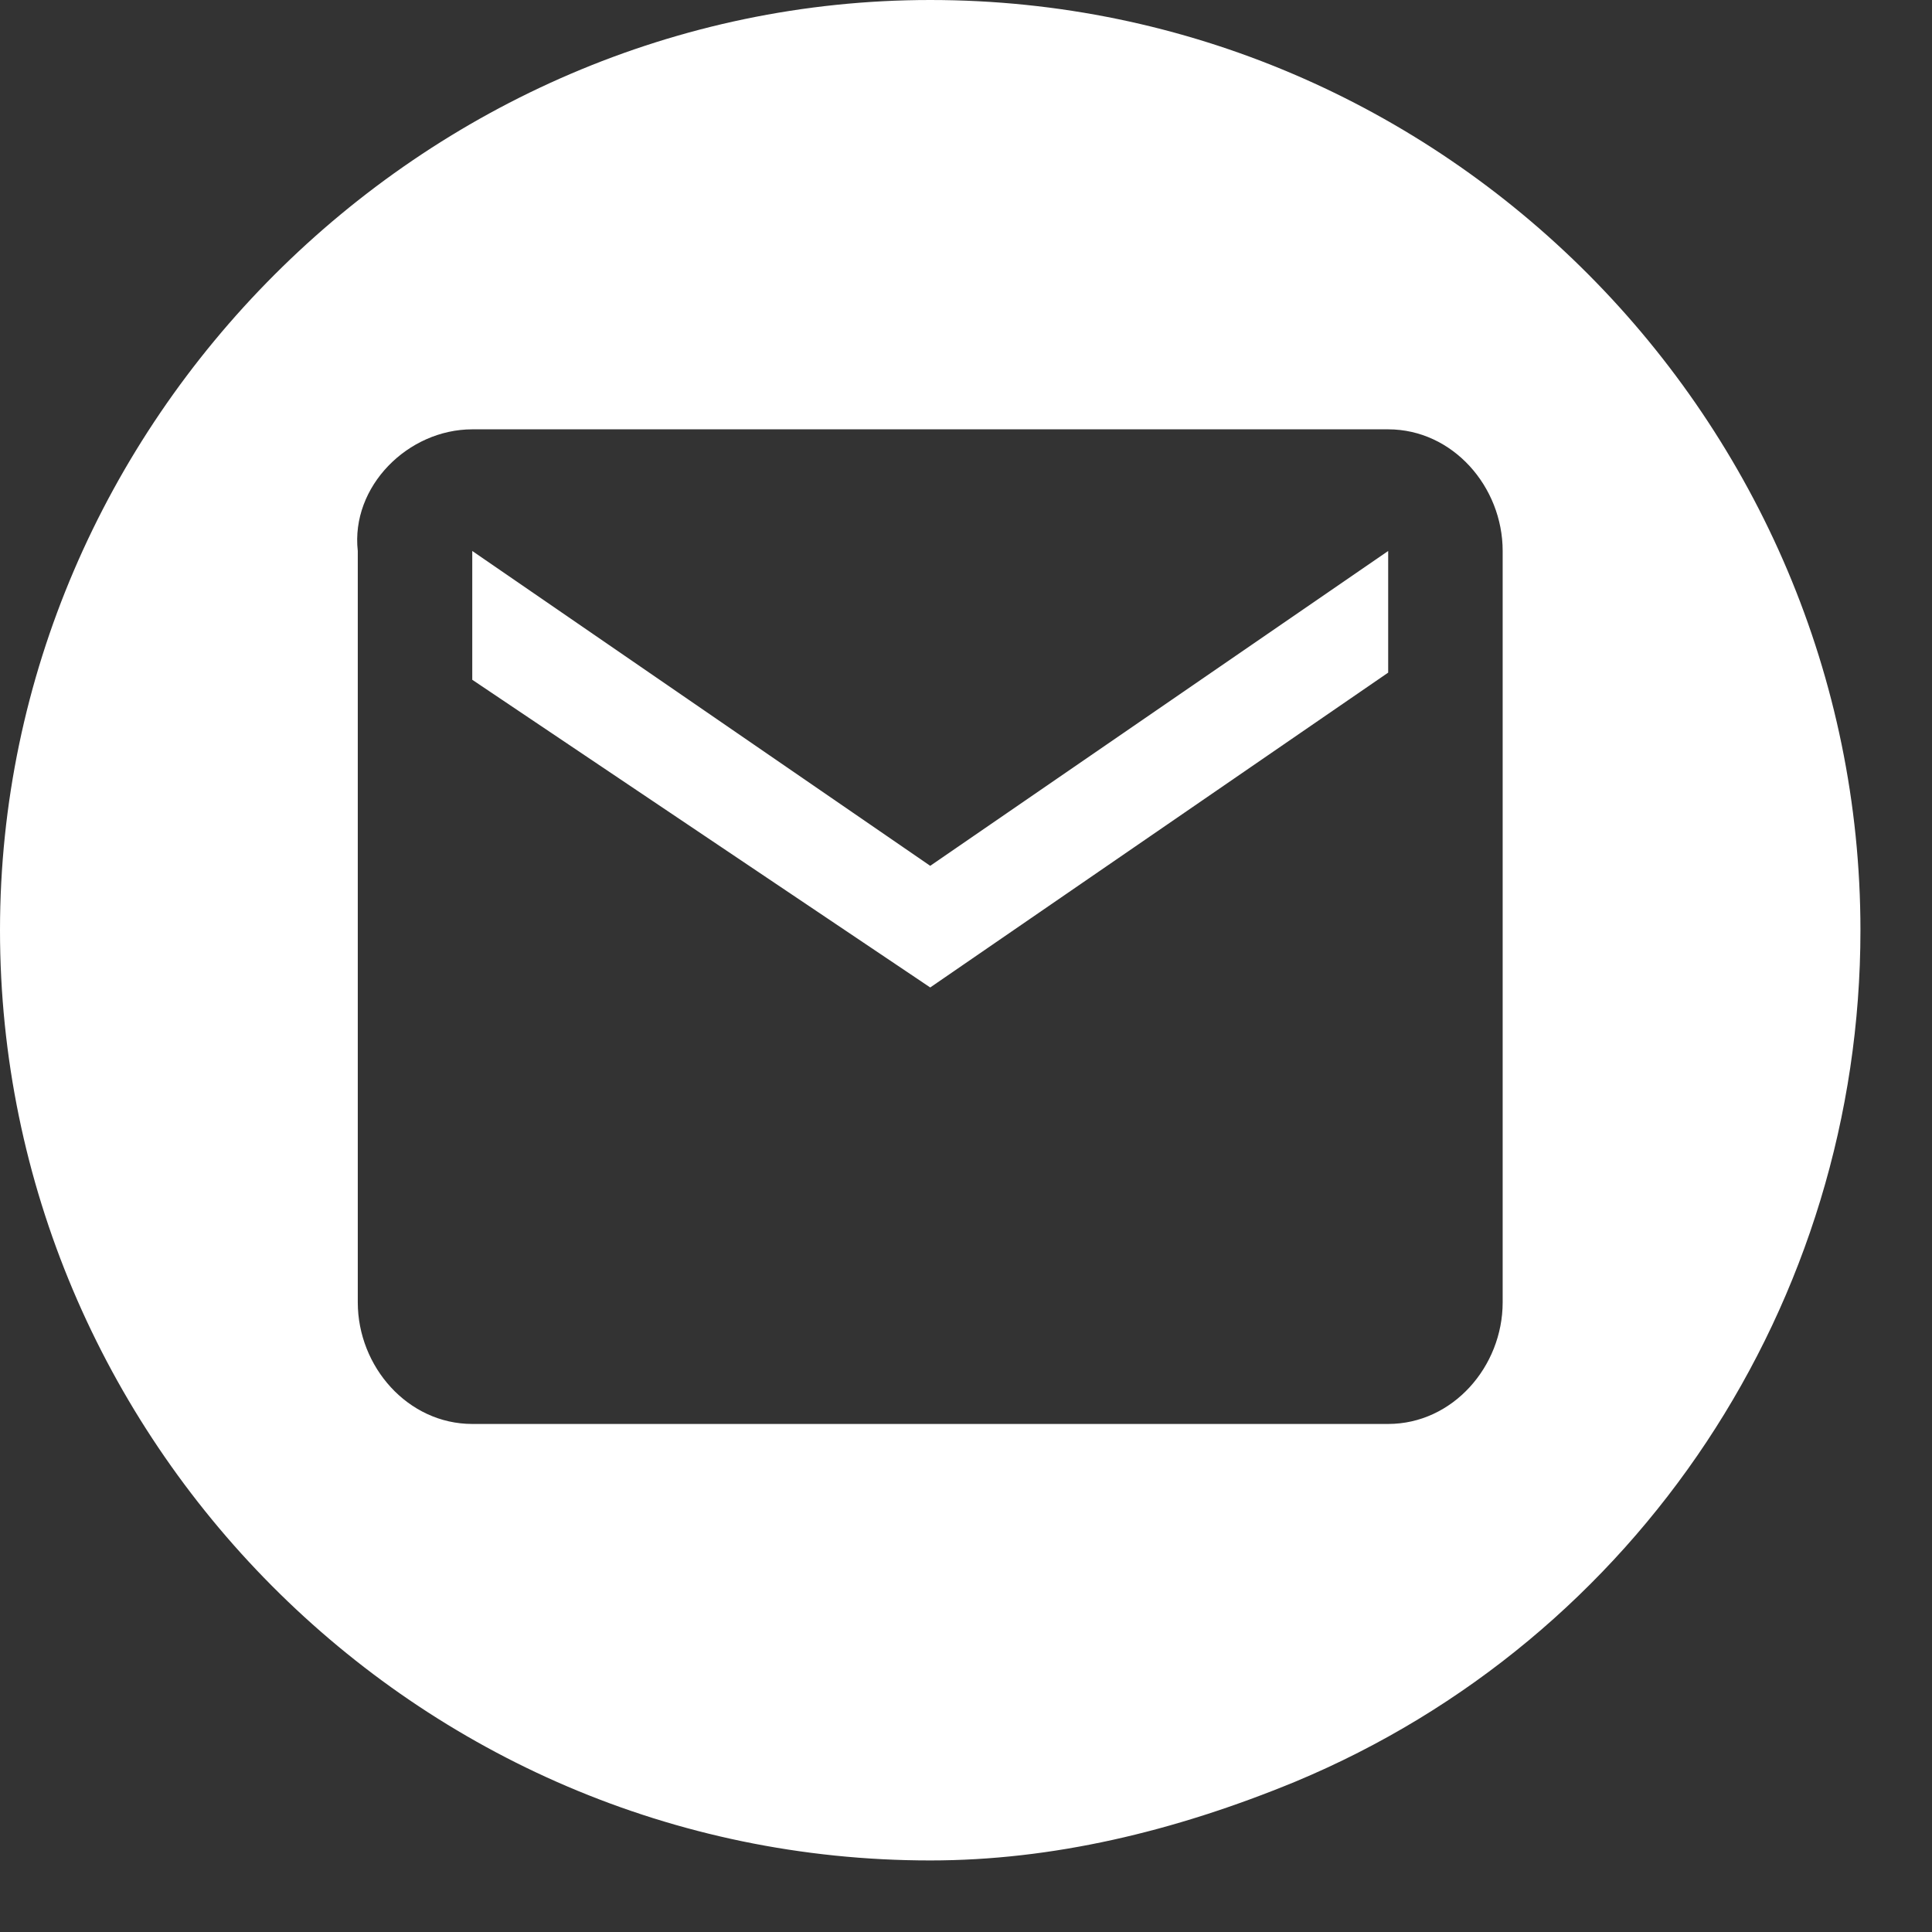 <svg xmlns="http://www.w3.org/2000/svg" width="35" height="35" viewBox="0 0 27 27" fill="rgb(0, 0, 0)" style="color: rgb(0, 0, 238);"><rect x="0" y="0" width="27" height="27" fill="#333333" stroke="none"/><path class="social-media-icon" fill="rgb(255, 255, 255)" data-name="email" d="M13,26C5.8,26,0,20.1,0,13S5.9,0,13,0C20.2,0,26,5.9,26,13c0,5.2-3.1,9.9-7.9,11.9C16.4,25.6,14.7,26,13,26z
        M6.6,6C5.7,6,4.9,6.8,5,7.7l0,10.5c0,0.9,0.7,1.7,1.6,1.7h12.8c0.9,0,1.6-0.8,1.6-1.7V7.7C21,6.8,20.3,6,19.4,6H6.6z M13,13.8
       L13,13.8L6.6,9.5V7.7l6.4,4.4l6.4-4.4v1.7L13,13.8z"></path></svg>